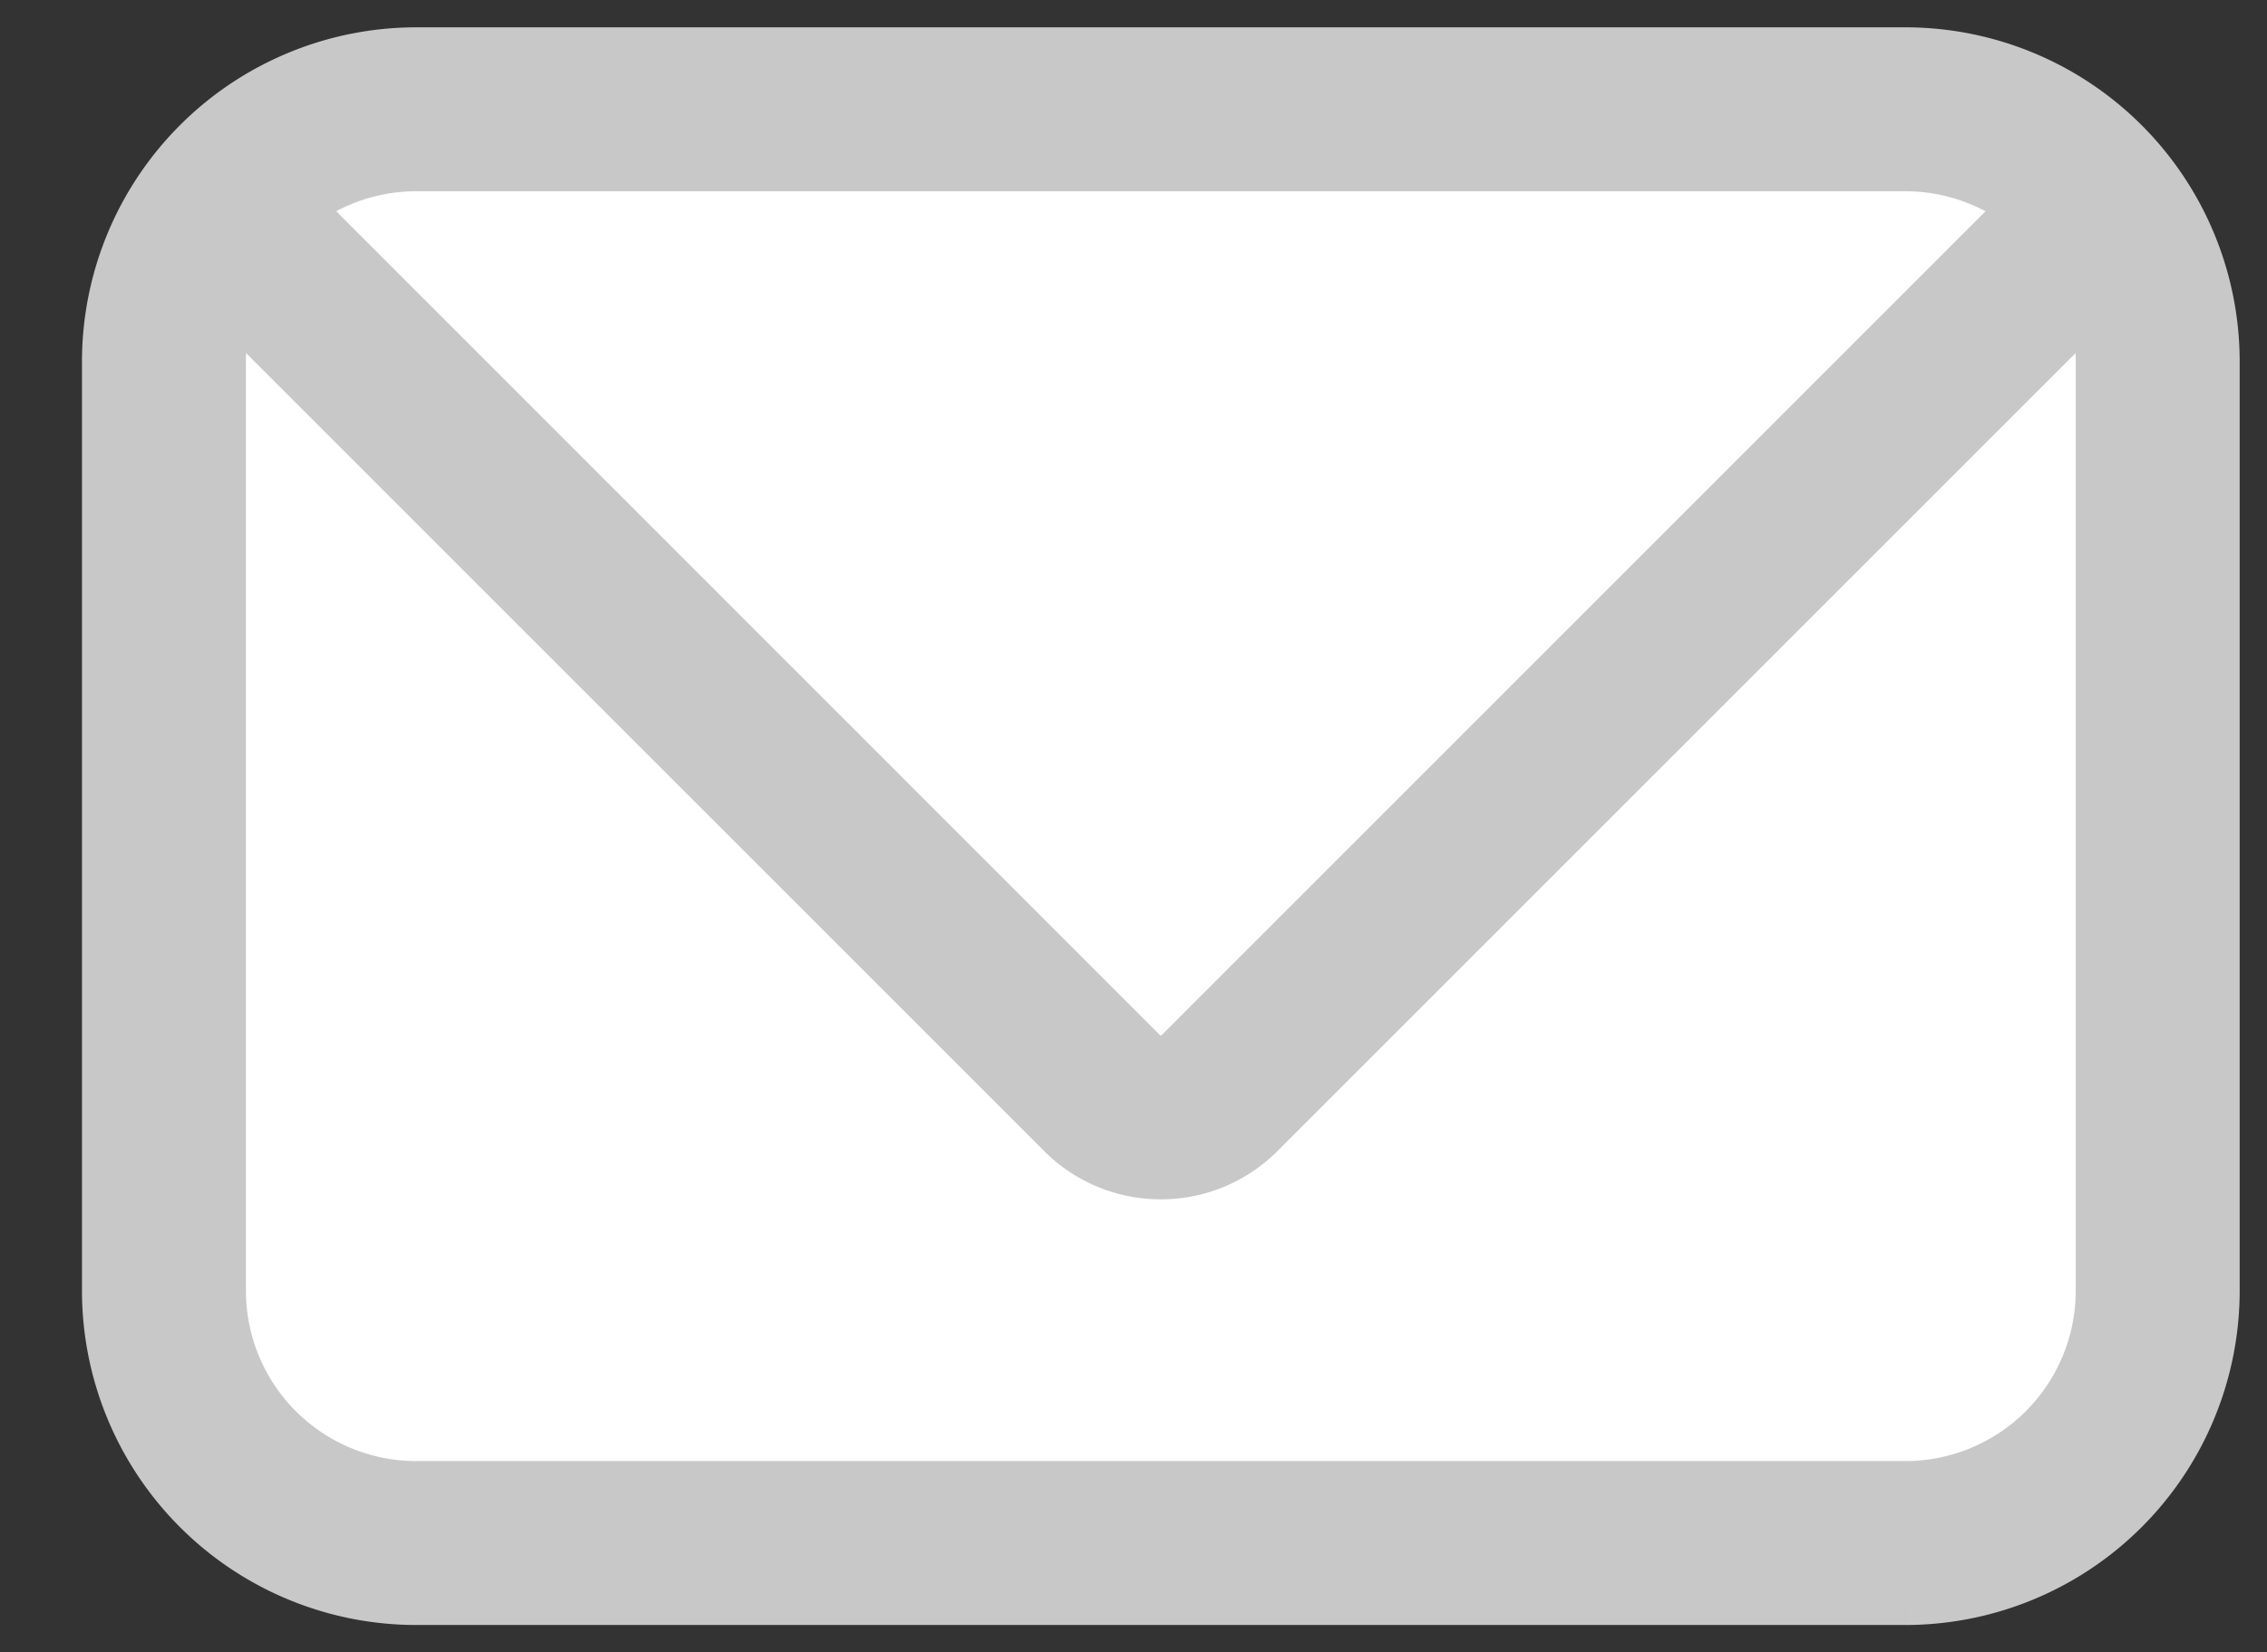 <svg id="ico_mail" xmlns="http://www.w3.org/2000/svg" xmlns:xlink="http://www.w3.org/1999/xlink" width="41.482" height="30.238" viewBox="0 0 41.482 30.238">
  <rect x="0" y="0" width="41.482" height="30.238" fill="#333333" stroke="none"/>
  <defs>
    <clipPath id="clip-path">
      <rect id="長方形_186" data-name="長方形 186" width="41.482" height="30.238" fill="none"/>
    </clipPath>
  </defs>
  <g id="グループ_136" data-name="グループ 136" clip-path="url(#clip-path)">
    <path id="パス_188" data-name="パス 188" d="M32.869,27.238H5.613A4.613,4.613,0,0,1,1,22.625V5.612A4.613,4.613,0,0,1,5.613,1H32.869a4.613,4.613,0,0,1,4.613,4.613V22.625a4.613,4.613,0,0,1-4.613,4.613" transform="translate(2 1)" fill="#fff"/>
    <path id="パス_189" data-name="パス 189" d="M32.869,28.238H5.613A5.619,5.619,0,0,1,0,22.625V5.612A5.619,5.619,0,0,1,5.613,0H32.869a5.619,5.619,0,0,1,5.613,5.612V22.625a5.619,5.619,0,0,1-5.613,5.613M5.613,2A3.617,3.617,0,0,0,2,5.612V22.625a3.617,3.617,0,0,0,3.613,3.613H32.869a3.617,3.617,0,0,0,3.613-3.613V5.612A3.617,3.617,0,0,0,32.869,2Z" transform="translate(2 1)" fill="#c8c8c8" stroke="#c8c8c8" stroke-width="1"/>
    <path id="パス_190" data-name="パス 190" d="M19.241,20.448a2.507,2.507,0,0,1-1.779-.735L1.083,3.334,2.5,1.92,18.876,18.3a.517.517,0,0,0,.73,0L35.985,1.92,37.4,3.334,21.02,19.713a2.509,2.509,0,0,1-1.779.735" transform="translate(2 1)" fill="#c8c8c8" stroke="#c8c8c8" stroke-width="1"/>
  </g>
</svg>

